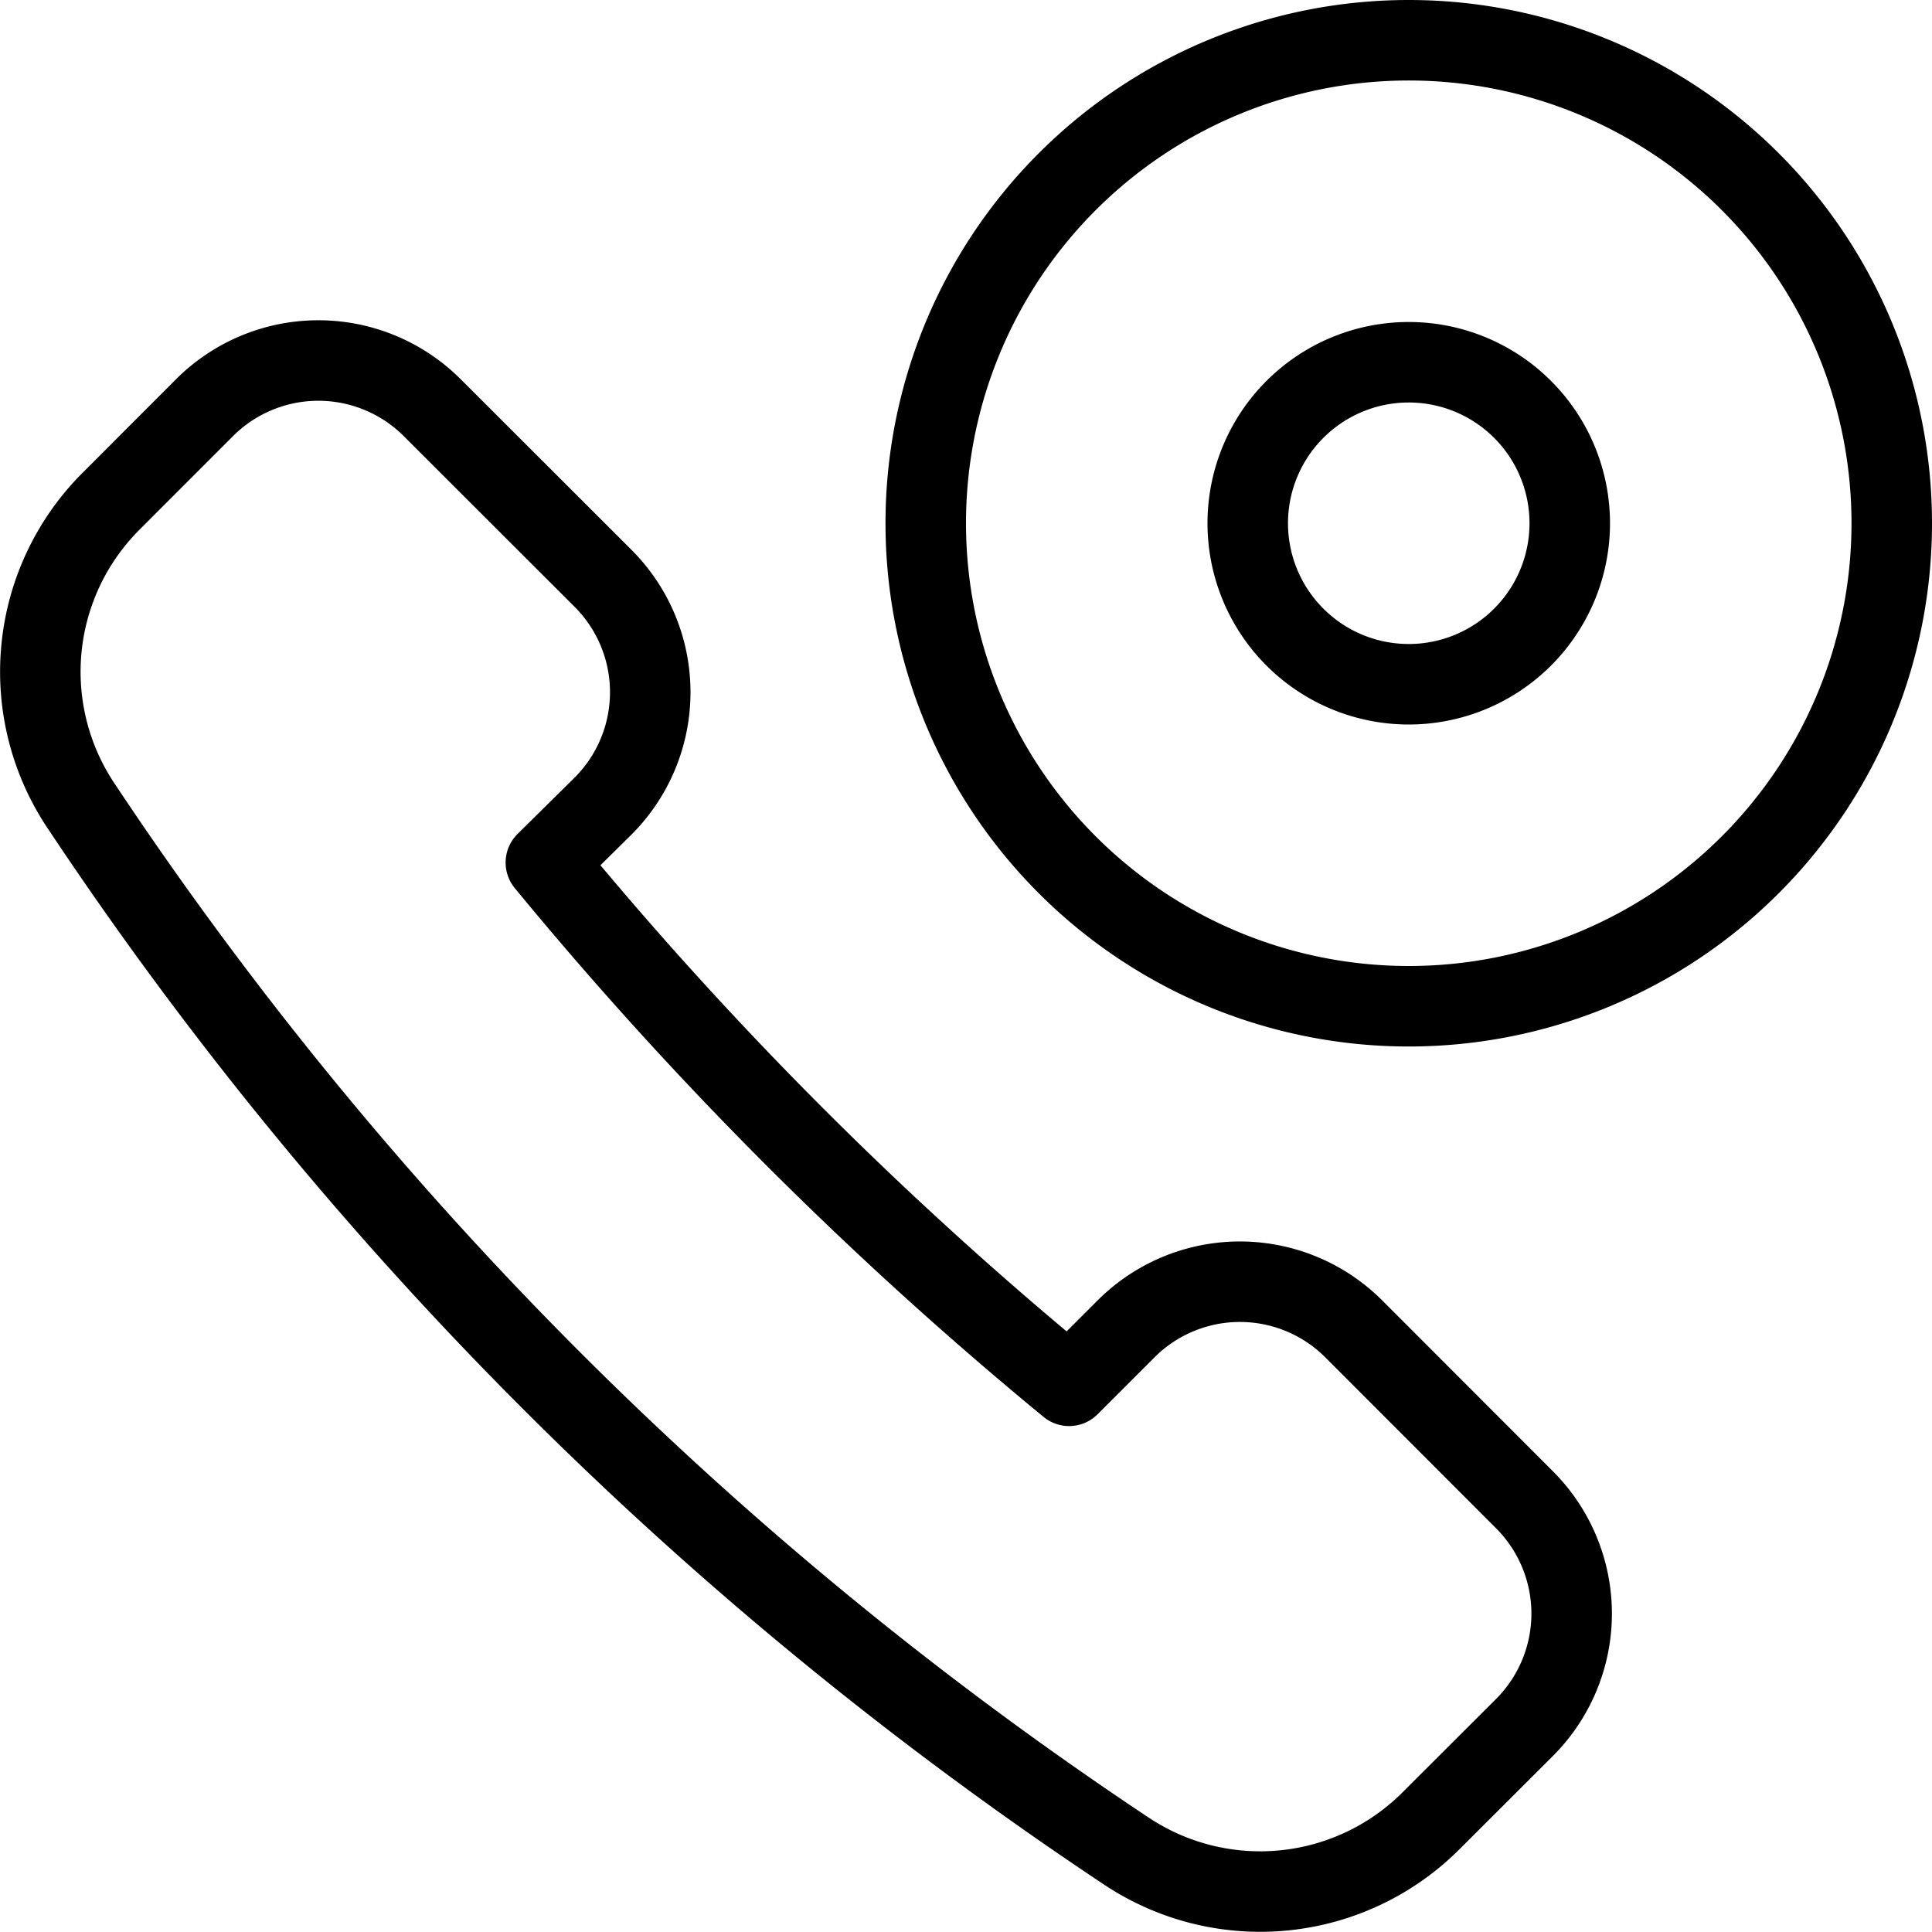 <svg viewBox="0 0 24 24" xmlns="http://www.w3.org/2000/svg"><g transform="matrix(1,0,0,1,0,0)"><path d="M7.492,10.013a2,2,0,0,0,0-2.828L5.369,5.064a2,2,0,0,0-2.828,0L1.378,6.228A2.994,2.994,0,0,0,1,10,46.47,46.47,0,0,0,14,23a3,3,0,0,0,3.774-.379l1.164-1.162a2,2,0,0,0,0-2.828l-2.121-2.123a2,2,0,0,0-2.829,0l-.707.707a47.474,47.474,0,0,1-6.5-6.5Z" fill="none" stroke="#000000" stroke-linecap="round" stroke-linejoin="round"></path><path d="M11.500 6.500 A6.000 6.000 0 1 0 23.500 6.500 A6.000 6.000 0 1 0 11.500 6.500 Z" fill="none" stroke="#000000" stroke-linecap="round" stroke-linejoin="round"></path><path d="M15.500 6.500 A2.000 2.000 0 1 0 19.500 6.500 A2.000 2.000 0 1 0 15.500 6.500 Z" fill="none" stroke="#000000" stroke-linecap="round" stroke-linejoin="round"></path></g></svg>
